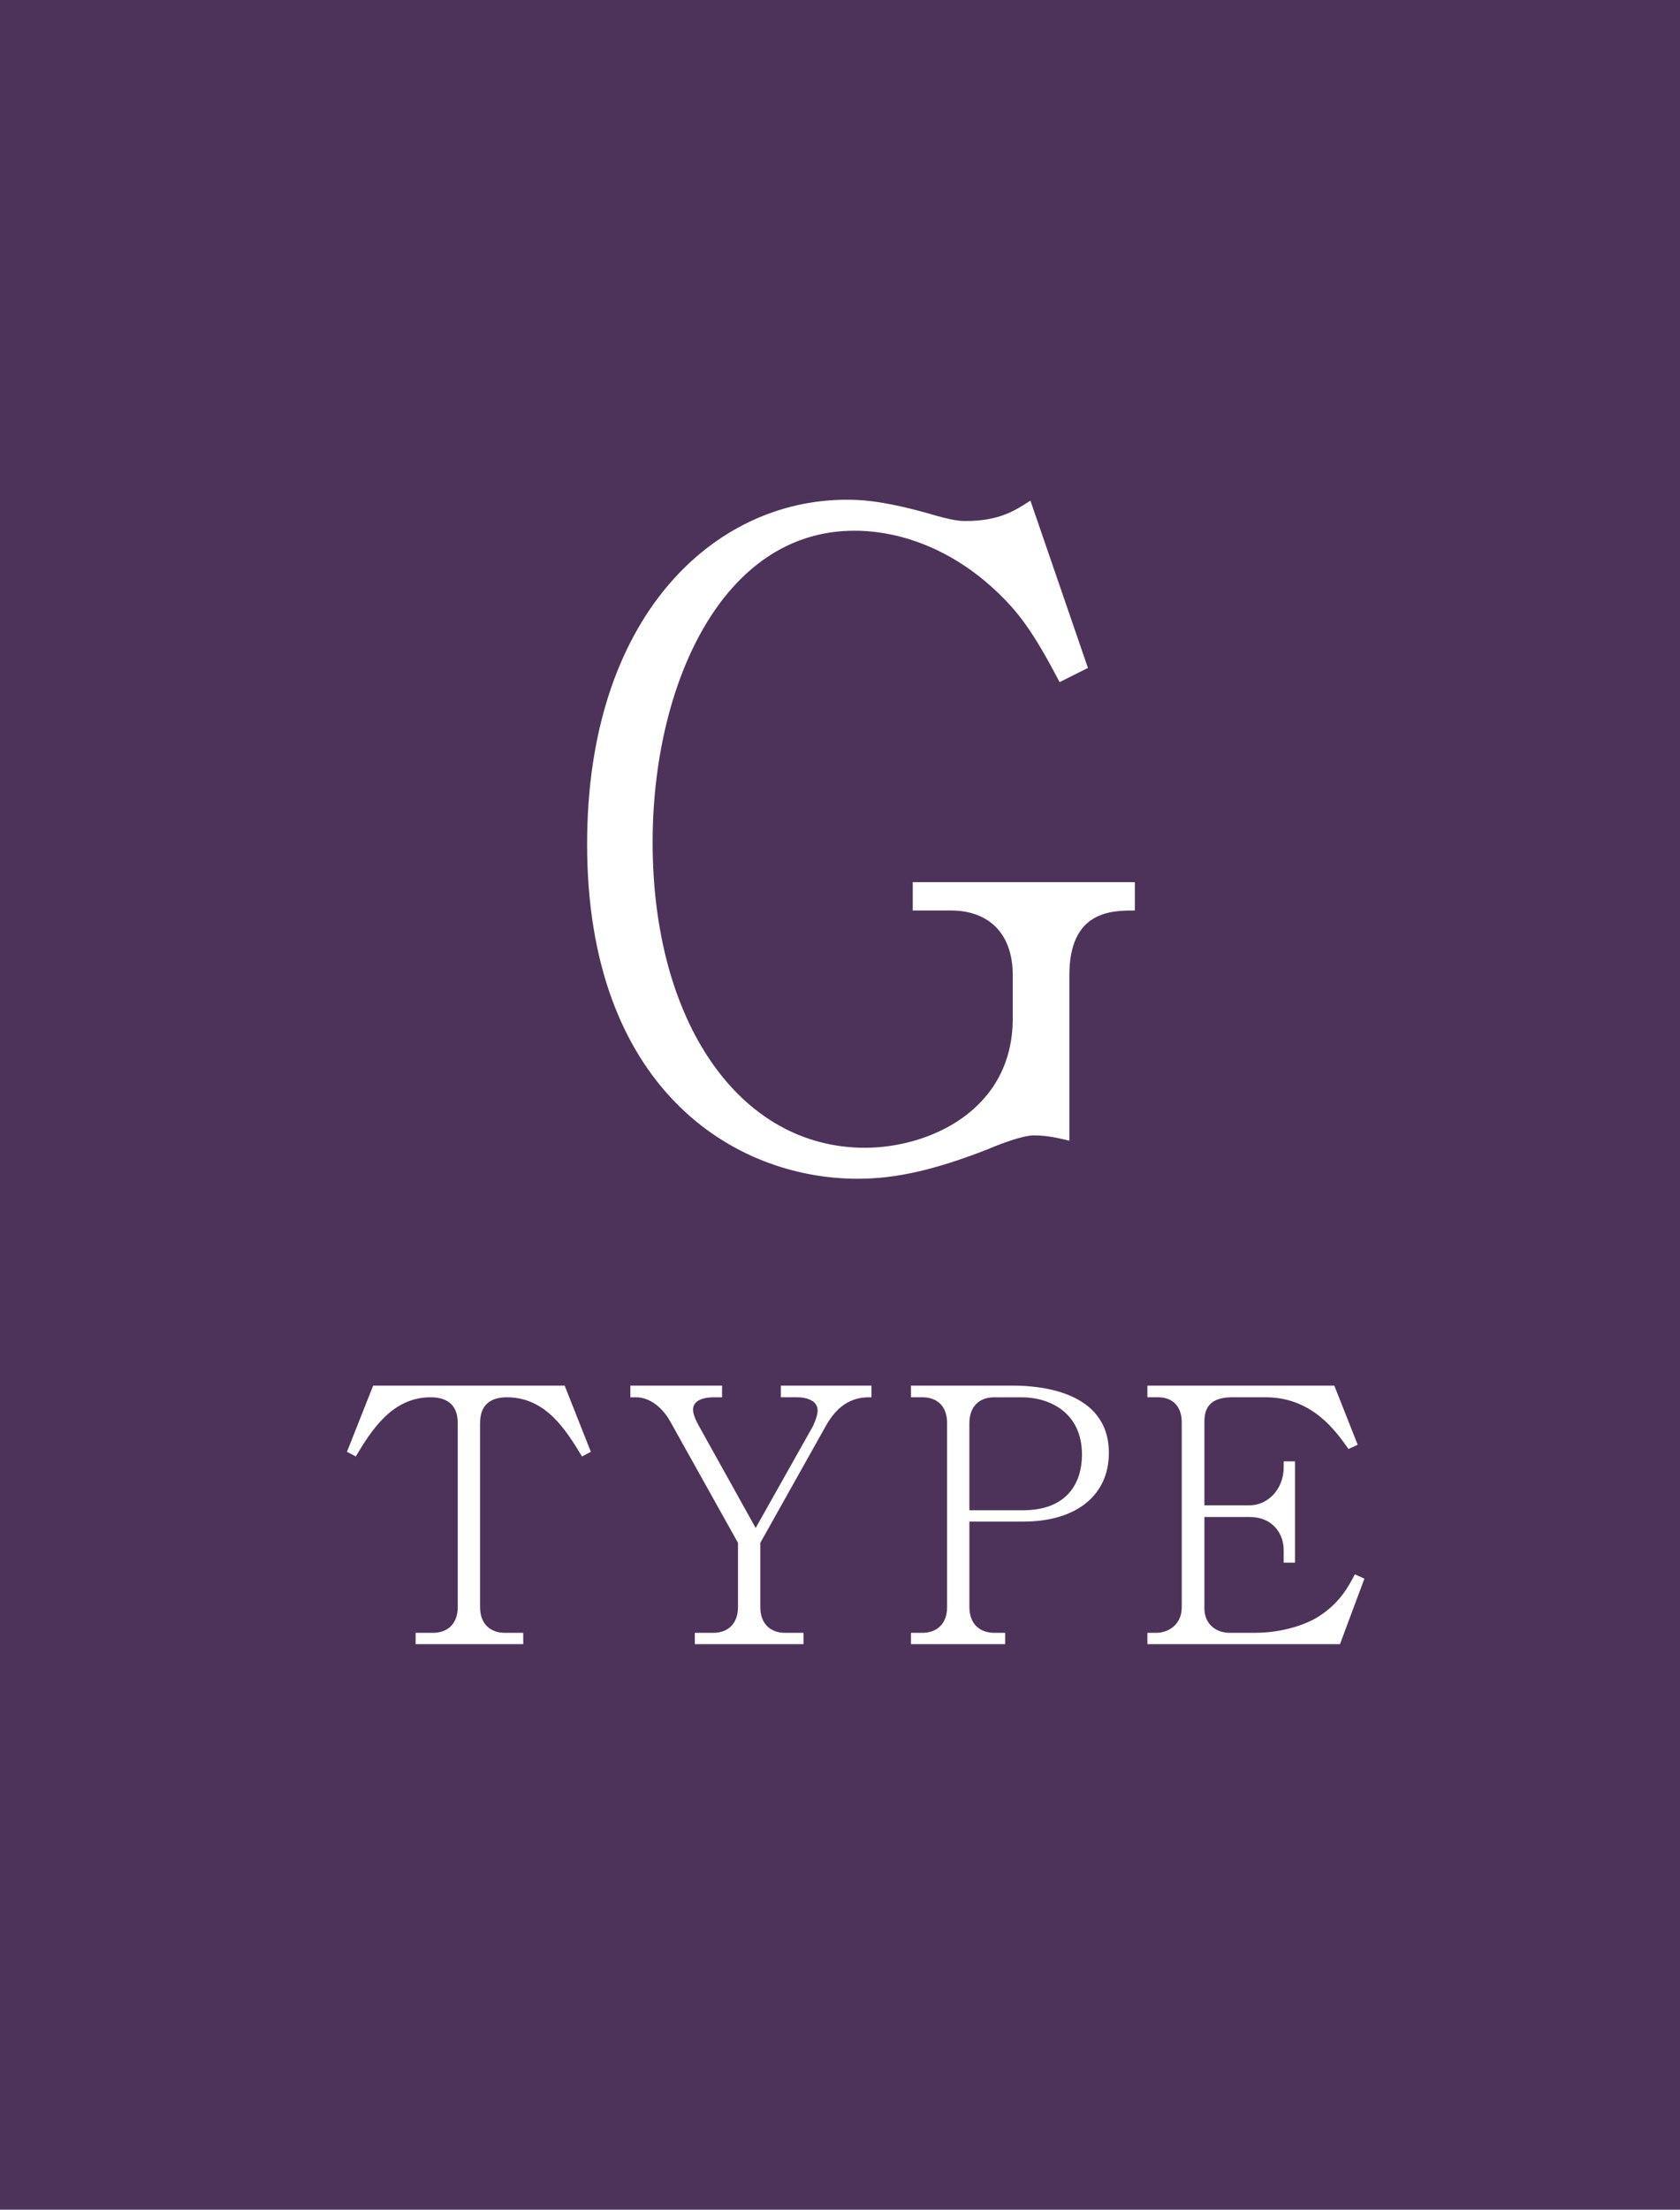 <?xml version="1.0" encoding="utf-8"?>
<!-- Generator: Adobe Illustrator 27.4.1, SVG Export Plug-In . SVG Version: 6.00 Build 0)  -->
<svg version="1.1" id="レイヤー_1" xmlns="http://www.w3.org/2000/svg" xmlns:xlink="http://www.w3.org/1999/xlink" x="0px"
	 y="0px" width="141.062px" height="185.442px" viewBox="0 0 141.062 185.442"
	 style="enable-background:new 0 0 141.062 185.442;" xml:space="preserve">
<style type="text/css">
	.st0{fill:#4D3359;}
	.st1{fill:#FFFFFF;}
</style>
<rect class="st0" width="141.062" height="185.442"/>
<g>
	<g>
		<path class="st1" d="M89.789,81.836v13.893c-0.669-0.148-1.709-0.445-2.972-0.445
			c-0.966,0-2.897,0.742-3.938,1.188c-4.384,1.708-7.653,2.452-10.848,2.452
			c-10.55,0-22.734-7.727-22.734-28.084c0-19.168,10.698-28.9,21.769-28.9
			c0.966,0,2.749,0,6.761,1.113c2.229,0.67,2.823,0.67,3.27,0.67
			c2.823,0,4.16-0.893,5.423-1.709l4.829,14.041l-2.377,1.189
			c-2.229-4.235-3.418-5.869-5.498-7.801c-3.715-3.418-7.949-4.904-11.738-4.904
			c-11.145,0-16.939,13.002-16.939,26.152c0,15.082,7.281,25.632,17.831,25.632
			c5.349,0,12.407-3.12,12.407-10.847v-3.641c0-3.492-2.006-5.424-5.201-5.424
			h-3.194v-2.377h18.648v2.377C93.355,76.412,89.789,76.412,89.789,81.836z"/>
		<path class="st1" d="M48.869,122.228c-1.308-2.14-3.002-4.964-6.302-4.964
			c-0.951,0-2.259,0.297-2.259,2.17v15.427c0,1.486,0.921,2.17,2.08,2.17h1.546
			v0.951h-9.036v-0.951h1.457c1.188,0,2.08-0.714,2.08-2.17v-15.427
			c0-1.783-1.188-2.17-2.288-2.17c-3.24,0-4.994,2.824-6.272,4.964
			l-0.743-0.386l2.2-5.559h16.08l2.2,5.559L48.869,122.228z"/>
		<path class="st1" d="M69.338,119.672l-5.499,9.809v5.38c0,1.486,0.921,2.17,2.08,2.17
			h1.546v0.951h-9.125v-0.951h1.545c1.189,0,2.081-0.714,2.081-2.17v-5.38
			l-5.677-10.166c-0.743-1.338-1.844-2.051-2.884-2.051h-0.476v-0.98h7.698v0.98
			h-0.713c-0.684,0-1.724,0.178-1.724,1.041c0,0.386,0.267,0.951,0.445,1.277
			l4.815,8.65l4.785-8.502c0,0,0.417-0.803,0.417-1.367
			c0-0.772-0.833-1.1-1.725-1.1H65.562v-0.98h7.609v0.98
			C72.34,117.264,70.675,117.264,69.338,119.672z"/>
		<path class="st1" d="M85.884,127.697h-4.489v7.163c0,1.575,1.041,2.17,2.081,2.17h0.922
			v0.951h-7.907v-0.951h0.951c1.219,0,2.081-0.743,2.081-2.17v-15.427
			c0-1.396-0.803-2.17-2.081-2.17h-0.951v-0.98h8.531
			c2.051,0,8.085,0.356,8.085,5.647C93.106,125.379,90.521,127.697,85.884,127.697z
			 M85.794,117.264h-2.318c-1.248,0-2.081,0.773-2.081,2.17v7.312h4.489
			c3.894,0,4.964-2.497,4.964-4.667C90.848,118.482,88.053,117.264,85.794,117.264z"/>
		<path class="st1" d="M112.512,137.981H96.342v-0.951h0.743
			c0.98,0,2.14-0.653,2.14-2.14v-15.517c0-1.337-0.743-2.11-1.991-2.11
			h-0.892v-0.98h15.694l1.962,4.963l-0.773,0.357
			c-1.01-1.427-3.002-4.34-6.955-4.34h-2.794c-1.724,0-2.349,0.743-2.349,2.051
			v7.016h3.805c1.457,0,2.854-1.279,2.854-3.211v-0.476h0.951v8.501h-0.951v-1.04
			c0-1.427-0.951-2.794-2.854-2.794h-3.805v7.669c0,1.219,0.862,2.051,2.141,2.051
			h2.08c2.438,0,4.37-0.743,5.321-1.337c1.843-1.16,2.556-2.557,3.091-3.567
			l0.803,0.356L112.512,137.981z"/>
	</g>
</g>
</svg>
